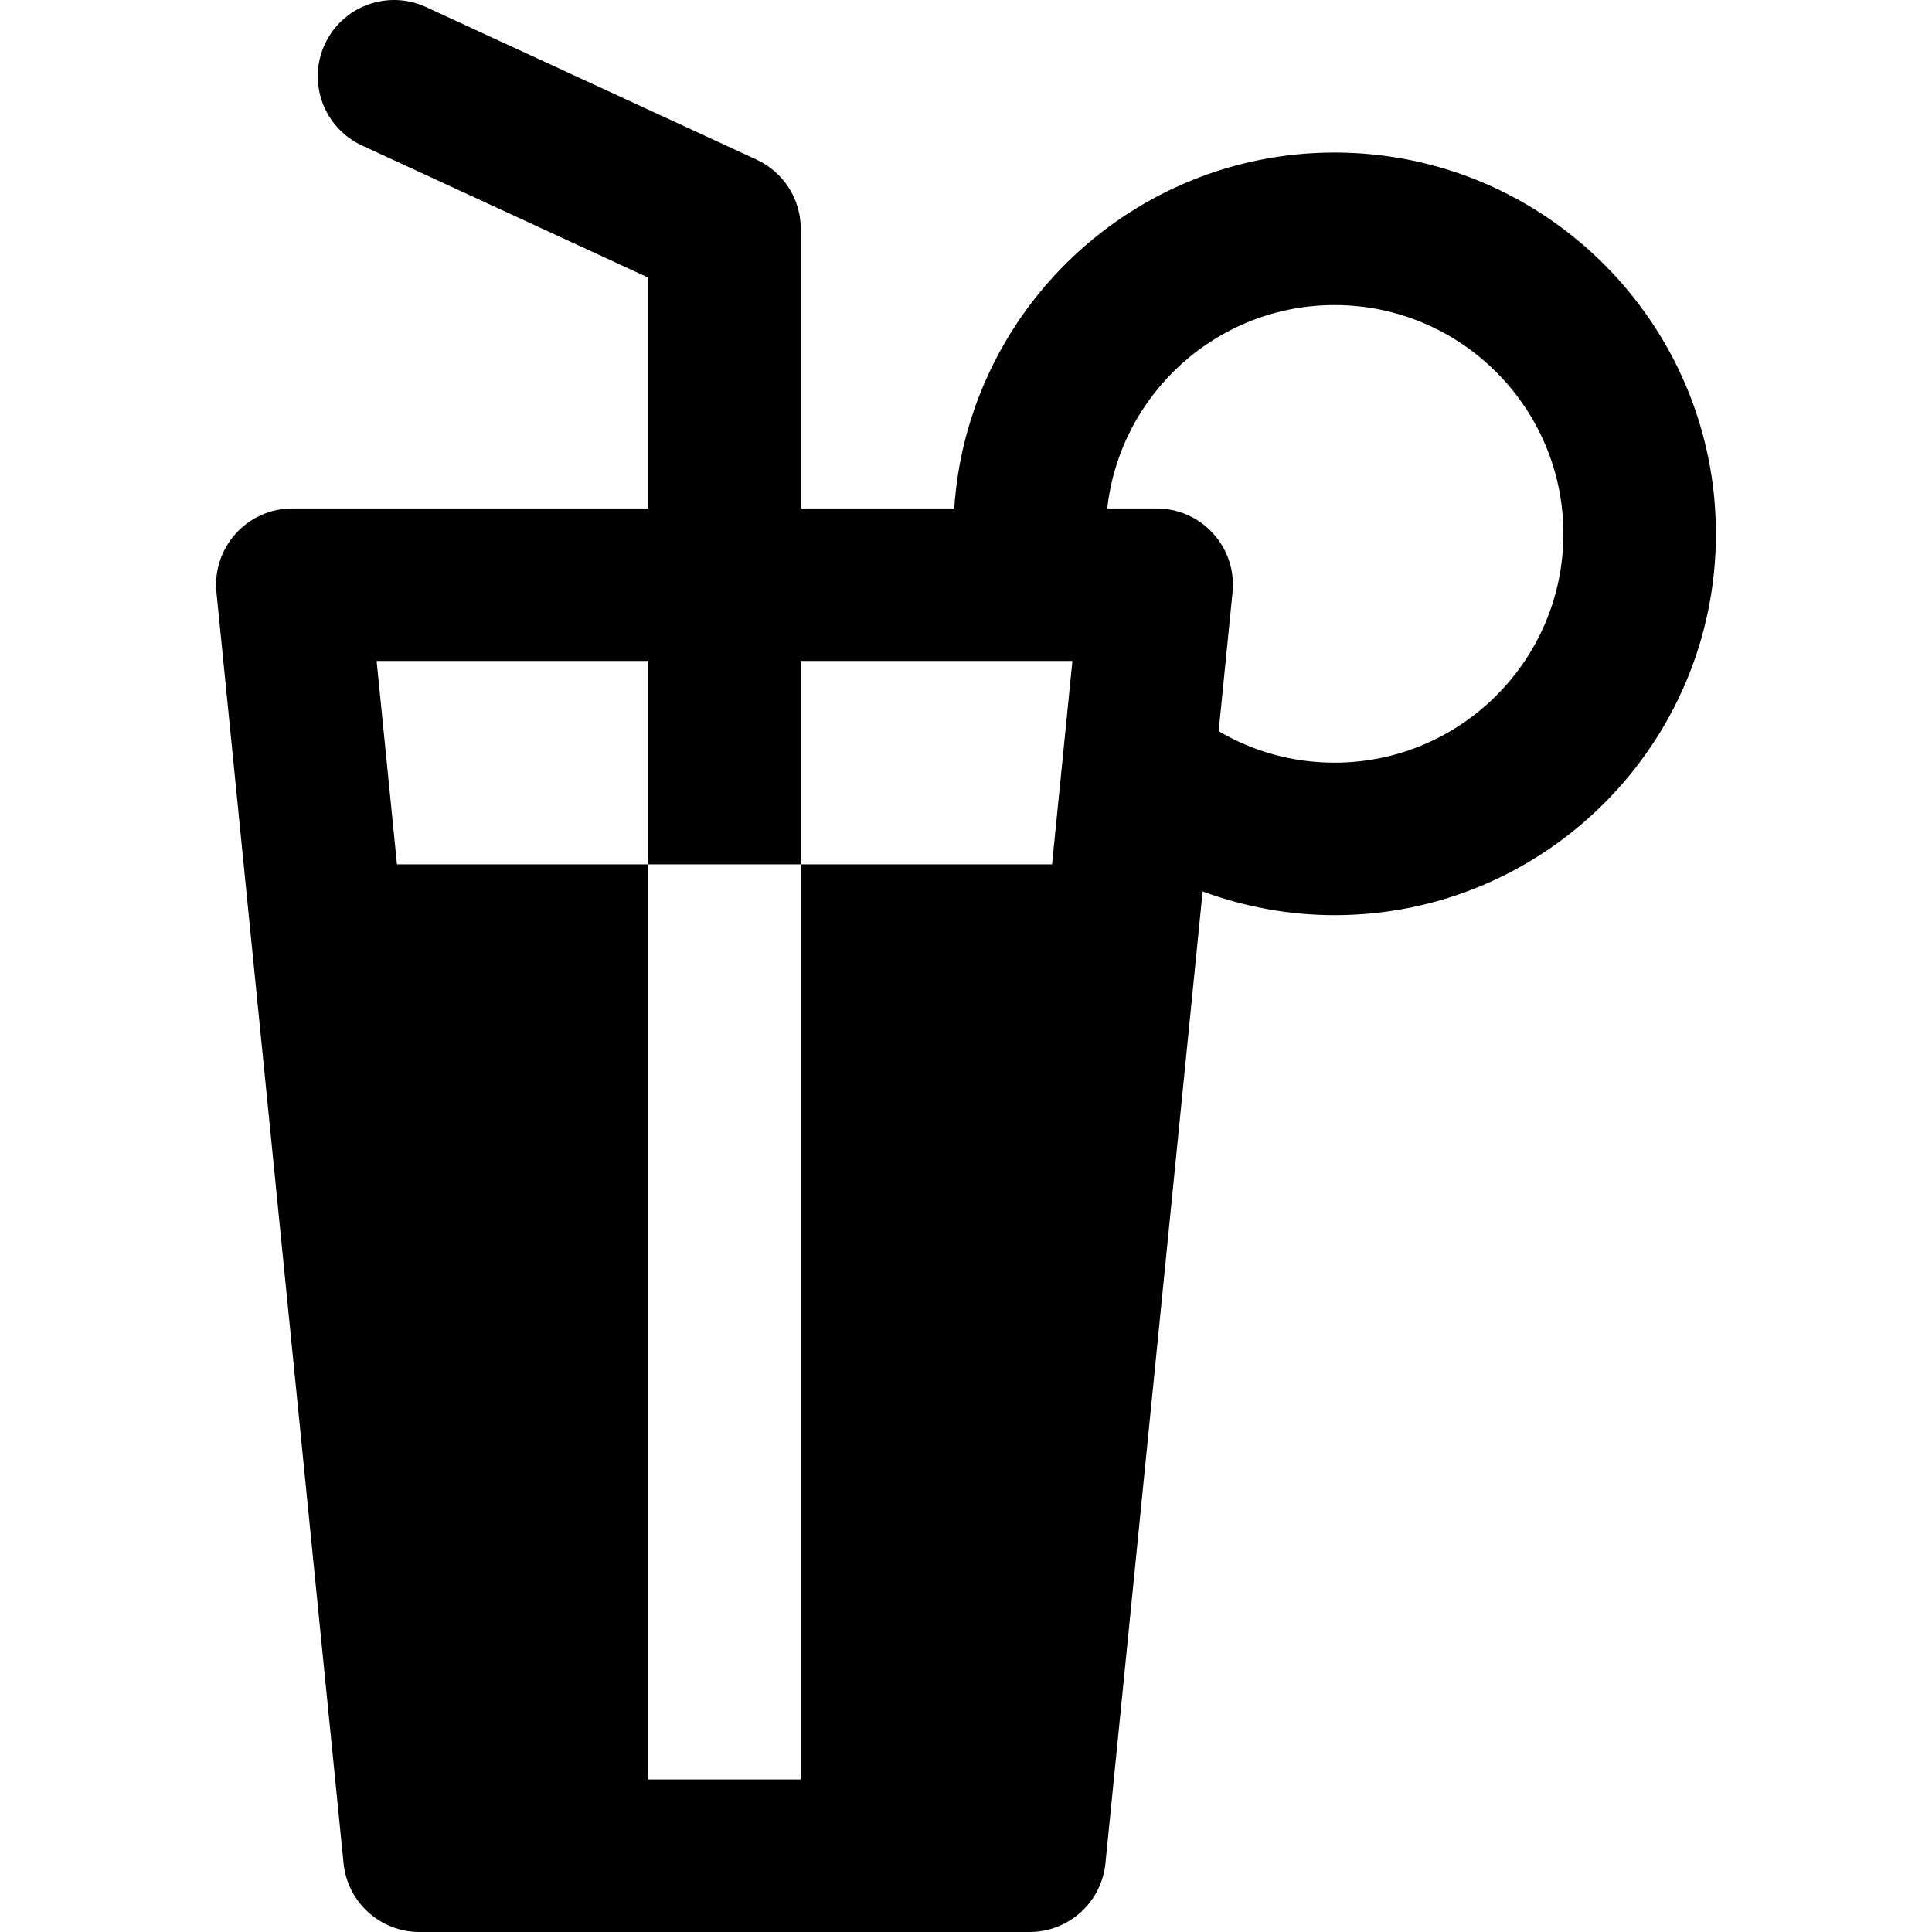 <?xml version="1.0" encoding="iso-8859-1"?>
<!-- Uploaded to: SVG Repo, www.svgrepo.com, Generator: SVG Repo Mixer Tools -->
<svg fill="#000000" height="800px" width="800px" version="1.1" id="Layer_1" xmlns="http://www.w3.org/2000/svg" xmlns:xlink="http://www.w3.org/1999/xlink" 
	 viewBox="0 0 512 512" xml:space="preserve">
<g>
	<g>
		<path d="M353.684,40.426c-53.455,0-97.321,41.728-100.802,94.316h-40.67V60.636c0-7.883-4.584-15.046-11.742-18.351L112.891,1.865
			c-10.132-4.677-22.141-0.253-26.818,9.881c-4.678,10.135-0.253,22.142,9.881,26.819l75.836,35.002v61.174H77.476
			c-5.71,0-11.153,2.414-14.984,6.648c-3.832,4.233-5.695,9.891-5.127,15.573l9.431,94.315l0.003,0.031l0.005,0.044l24.244,242.447
			c1.035,10.332,9.728,18.2,20.111,18.2h80.841h80.841V512c10.383,0,19.076-7.869,20.111-18.2l24.244-242.447l0.005-0.044
			l0.003-0.031l1.502-15.032c11.14,4.107,22.991,6.285,34.976,6.285c55.72,0,101.052-45.333,101.052-101.052
			C454.735,85.758,409.403,40.426,353.684,40.426z M278.806,229.055h-66.594v20.21v20.21v202.103h-40.421V269.476v-20.21v-20.21
			h-66.594l-5.389-53.894h71.984v53.894h40.421v-53.894h71.984L278.806,229.055z M353.684,202.11
			c-10.996,0-21.469-2.874-30.726-8.35l3.678-36.798c0.569-5.682-1.295-11.339-5.127-15.573c-3.831-4.235-9.274-6.648-14.984-6.648
			h-13.091c3.367-30.274,29.096-53.896,60.25-53.896c33.431,0,60.631,27.199,60.631,60.632
			C414.314,174.911,387.114,202.11,353.684,202.11z"/>
	</g>
</g>
</svg>